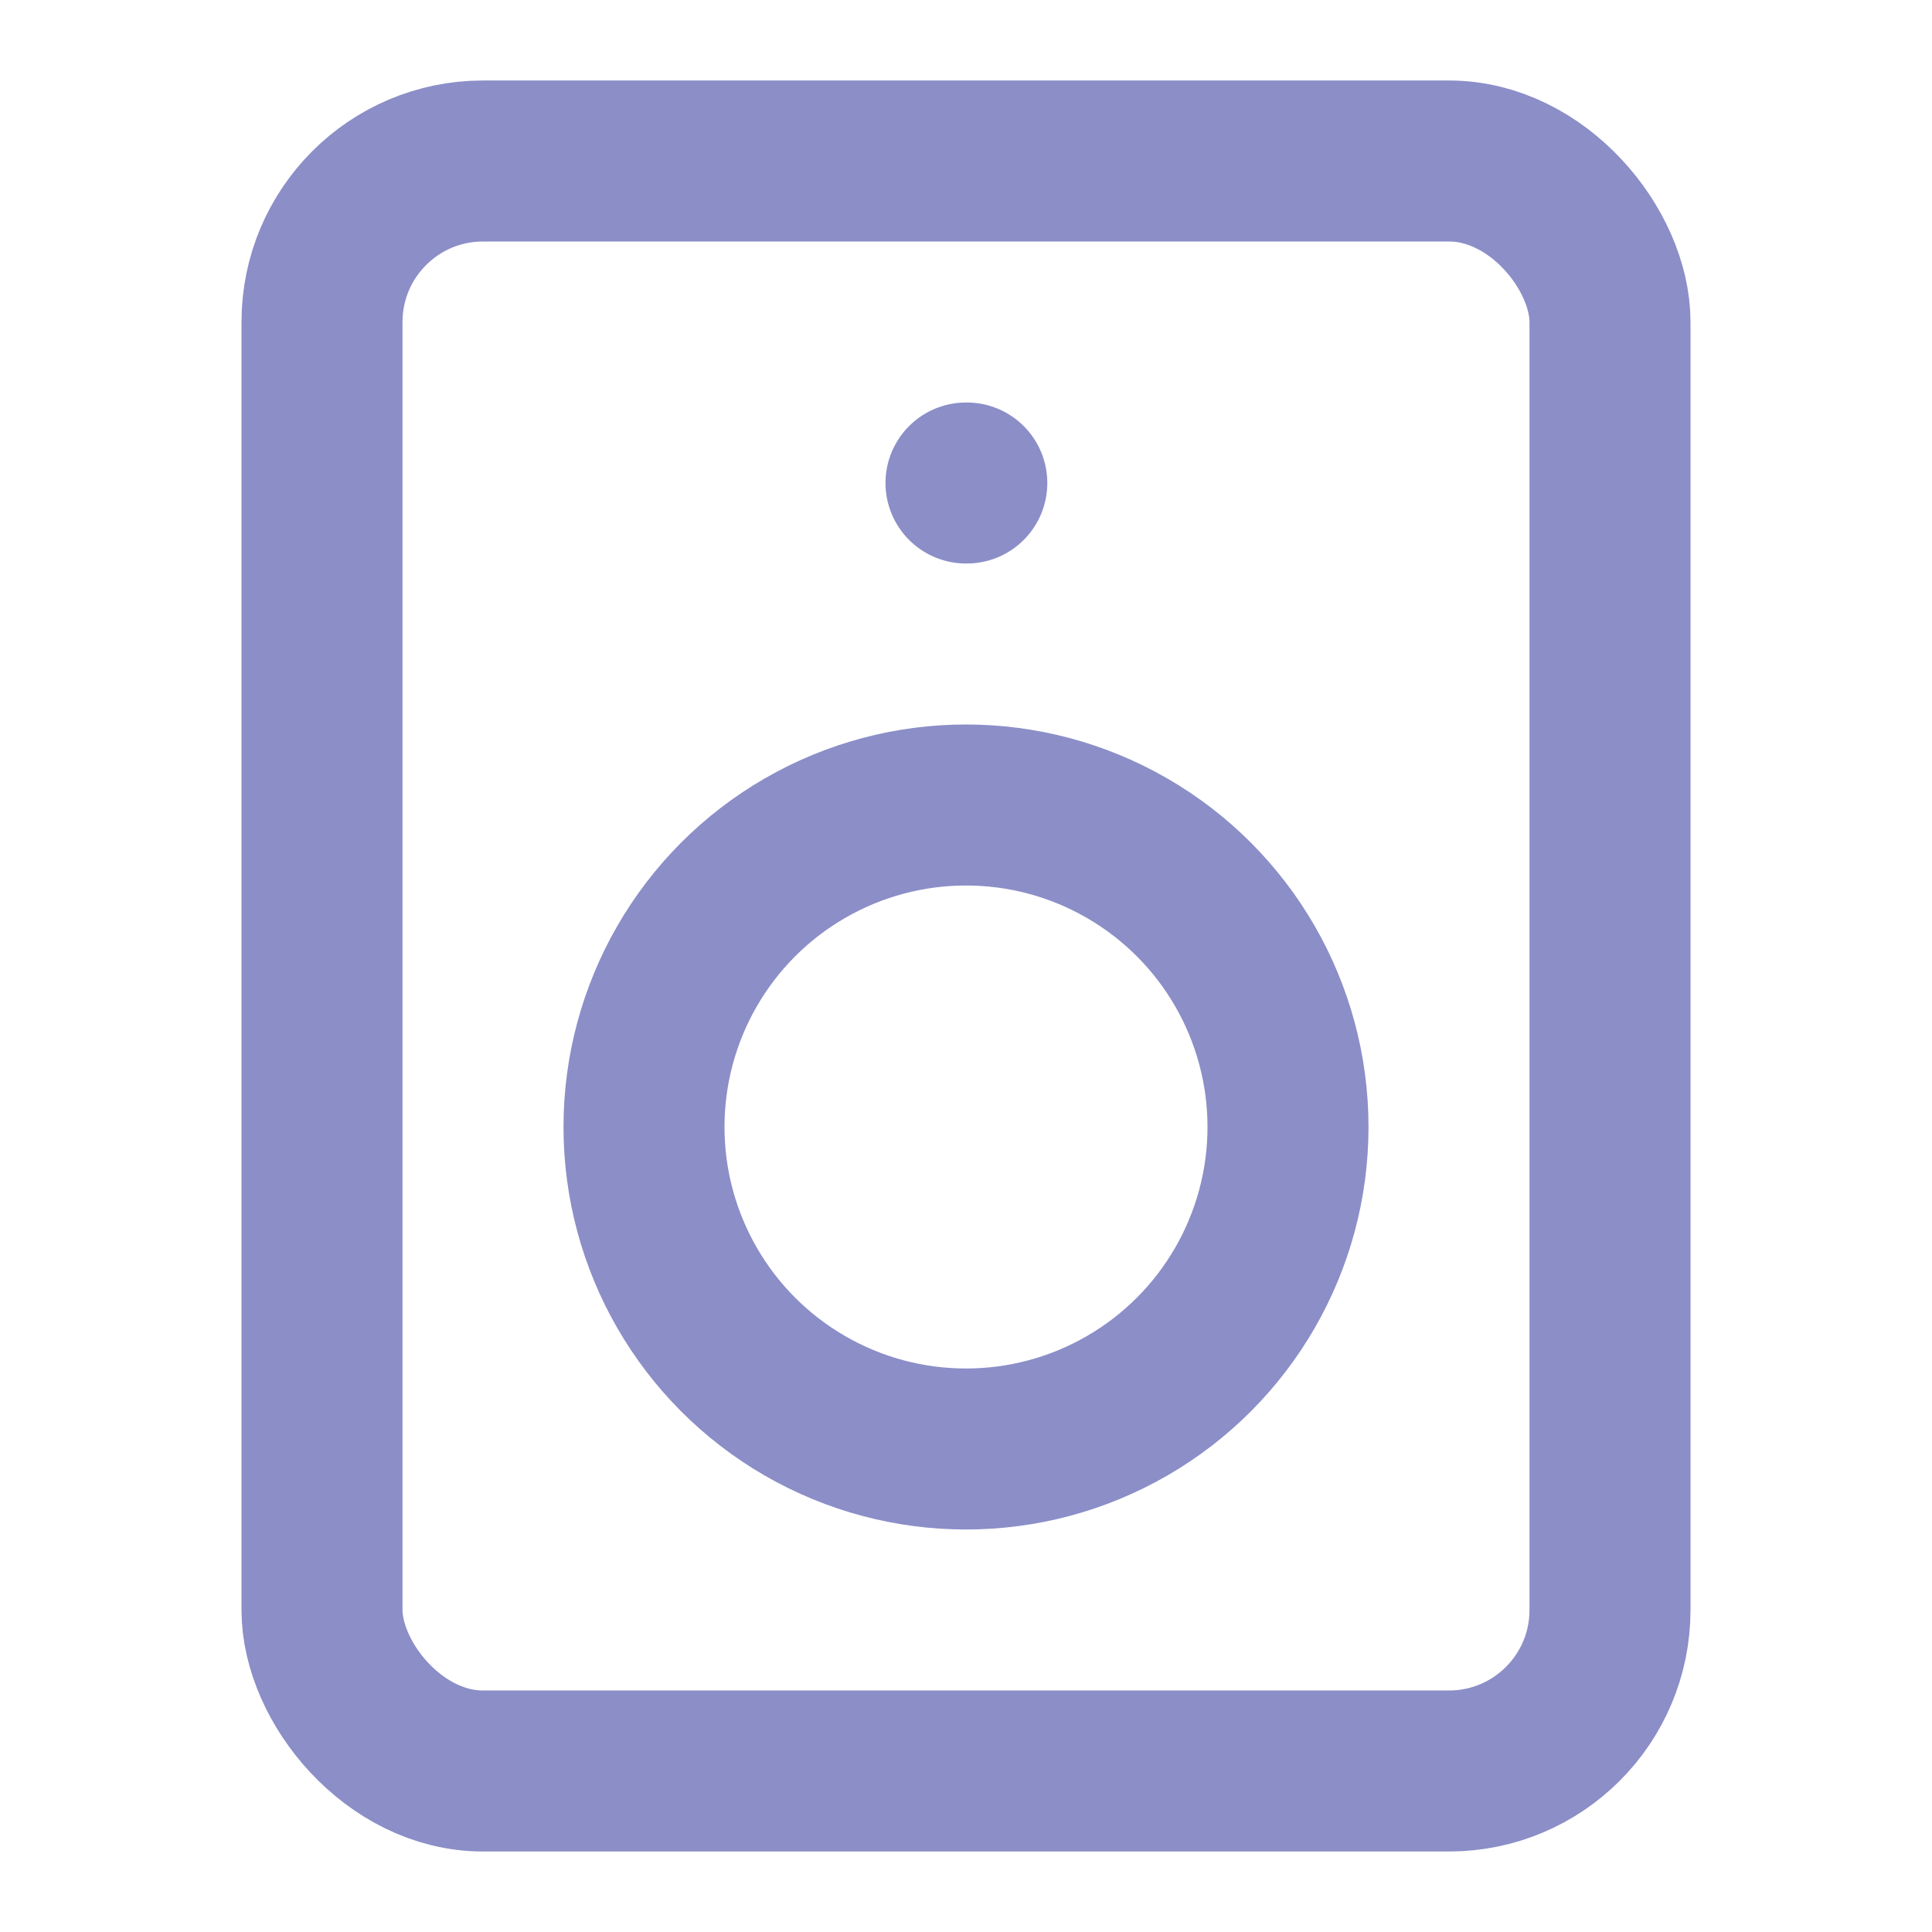 <svg xmlns="http://www.w3.org/2000/svg" width="24" height="24" viewBox="0 0 24 24" fill="none" stroke="#8b8ec7" stroke-width="2" stroke-linecap="round" stroke-linejoin="round" class="feather feather-speaker"><rect x="4" y="2" width="16" height="20" rx="2" ry="2"></rect><circle cx="12" cy="14" r="4"></circle><line x1="12" y1="6" x2="12.01" y2="6"></line></svg>